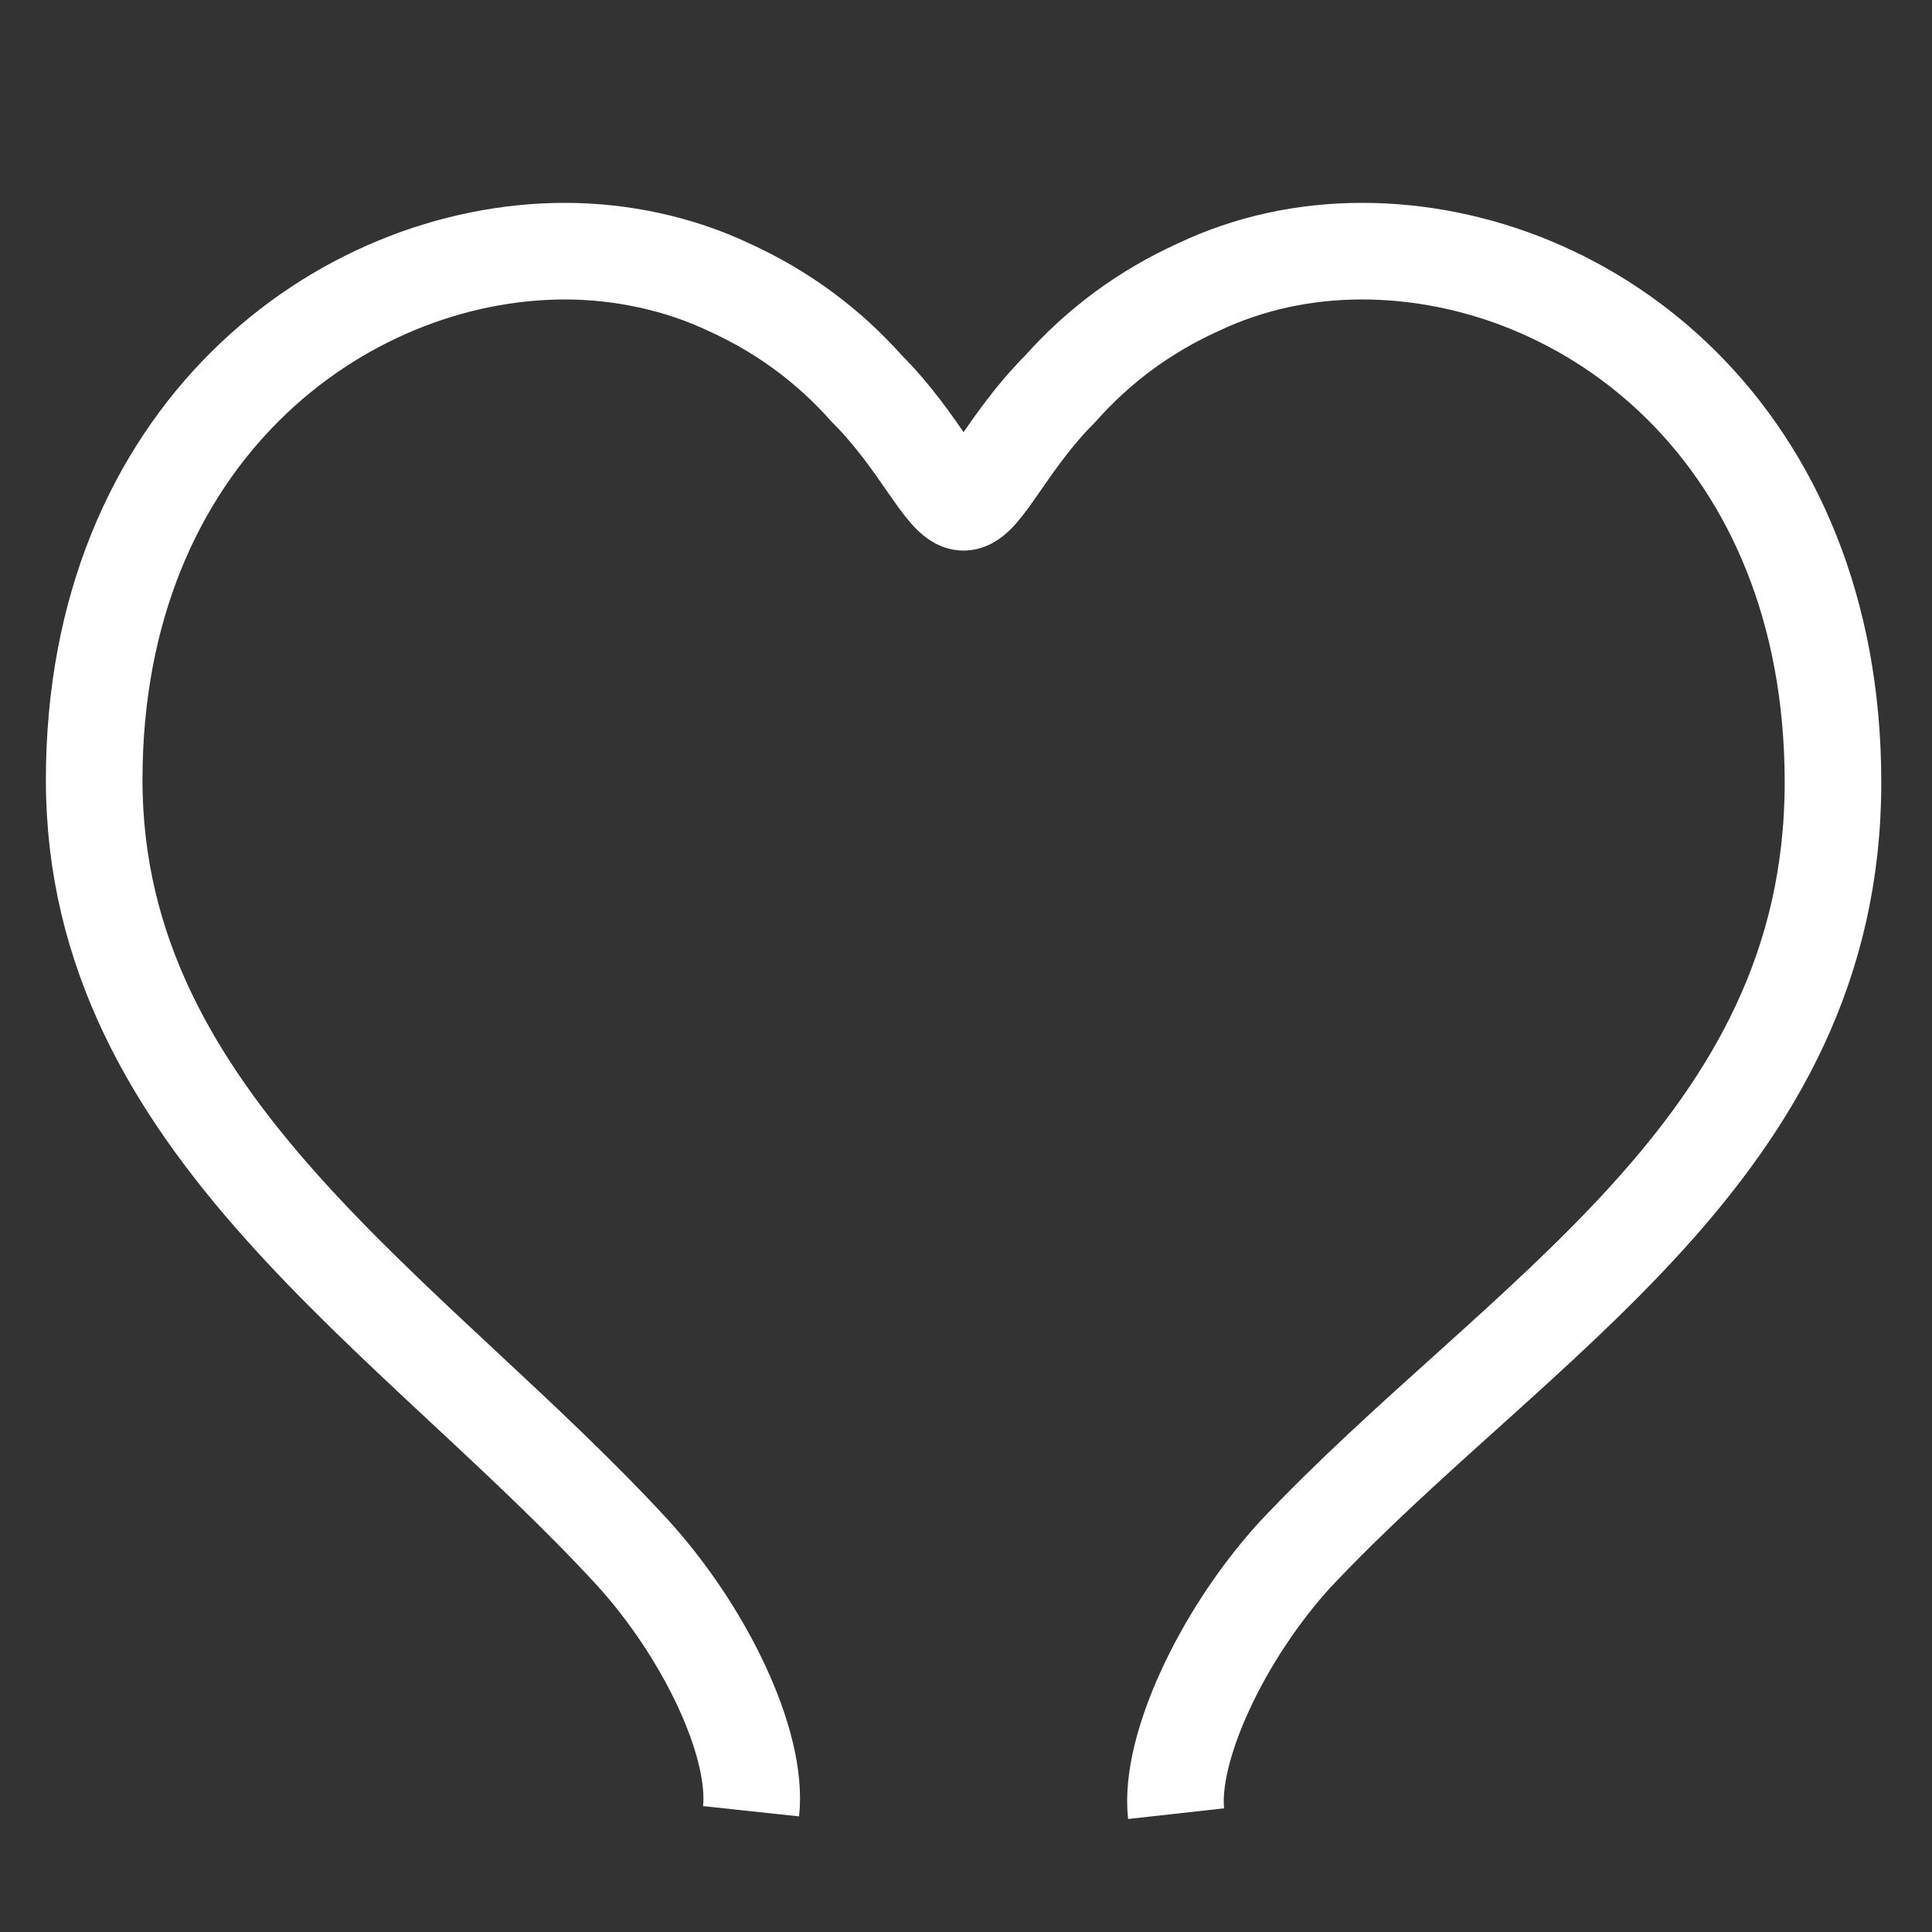 <?xml version="1.0" encoding="UTF-8"?>
<svg id="Layer_1" xmlns="http://www.w3.org/2000/svg" version="1.1" viewBox="0 0 80 80">
  <rect x="0" y="0" width="80" height="80" fill="#333333" stroke="none"/>
  <!-- Generator: Adobe Illustrator 30.0.0, SVG Export Plug-In . SVG Version: 2.1.1 Build 123)  -->
  <defs>
    <style>
      .st0 {
        fill: none;
        stroke: #fff;
        stroke-miterlimit: 10;
        stroke-width: 4px;
      }
    </style>
  </defs>
  <path class="st0" d="M48.7,75.1c-.3-2.7,1.9-7.4,4.9-10.7,9.2-9.8,22.3-16.8,22.3-32,0-14.4-10.1-22-19.5-22-2.4,0-4.7.5-6.8,1.5-2.2,1-4.1,2.4-5.7,4.2-2.2,2.2-3.2,4.7-4,4.7s-1.8-2.5-4-4.7c-1.6-1.8-3.5-3.2-5.7-4.2-2.1-1-4.5-1.5-6.8-1.5-9.3,0-19.5,7.6-19.5,21.9s13.2,22.1,22.3,32c3,3.3,5.2,7.9,4.9,10.7"/>
  <path class="st0" d="M4.9,32.4"/>
  <path class="st0" d="M32.2,74.2"/>
  <path class="st0" d="M60.3,56.9"/>
  <path class="st0" d="M75.1,32.5"/>
  <path class="st0" d="M56.5,11.4"/>
  <path class="st0" d="M44.7,16.7"/>
  <path class="st0" d="M37.6,19.7"/>
  <path class="st0" d="M35.3,16.7"/>
  <path class="st0" d="M29.9,12.8"/>
  <path class="st0" d="M23.5,11.4"/>
  <path class="st0" d="M29.6,13.6"/>
  <path class="st0" d="M23.5,12.3"/>
  <path class="st0" d="M20.4,56.2"/>
  <path class="st0" d="M33,73.3"/>
  <path class="st0" d="M74.2,32.5"/>
  <path class="st0" d="M56.5,12.3"/>
  <path class="st0" d="M50.4,13.6"/>
  <path class="st0" d="M36.9,20.2"/>
  <path class="st0" d="M21,55.6"/>
  <path class="st0" d="M28.3,62.6"/>
  <path class="st0" d="M33.7,72.4"/>
  <path class="st0" d="M73.3,32.5"/>
  <path class="st0" d="M56.5,13.1"/>
  <path class="st0" d="M50.8,14.4"/>
  <path class="st0" d="M40,23.5"/>
  <path class="st0" d="M29.2,14.4"/>
  <path class="st0" d="M23.5,13.1"/>
  <path class="st0" d="M28.9,62"/>
  <path class="st0" d="M34.4,71.5"/>
  <path class="st0" d="M72.5,32.5"/>
  <path class="st0" d="M29.6,61.4"/>
  <path class="st0" d="M35.1,70.6"/>
  <path class="st0" d="M23.5,14.9"/>
  <path class="st0" d="M30.2,60.8"/>
  <path class="st0" d="M35.7,69.8"/>
  <path class="st0" d="M32.2,19.9"/>
  <path class="st0" d="M23.5,15.8"/>
  <path class="st0" d="M30.9,60.2"/>
  <path class="st0" d="M36.3,68.9"/>
  <path class="st0" d="M23.5,16.7"/>
  <path class="st0" d="M48.5,59.6"/>
  <path class="st0" d="M27.4,18.4"/>
  <path class="st0" d="M23.5,17.6"/>
  <path class="st0" d="M36.9,68"/>
  <path class="st0" d="M23.5,18.5"/>
  <path class="st0" d="M26.7,20"/>
  <path class="st0" d="M23.5,20.2"/>
  <path class="st0" d="M23.5,21.1"/>
</svg>